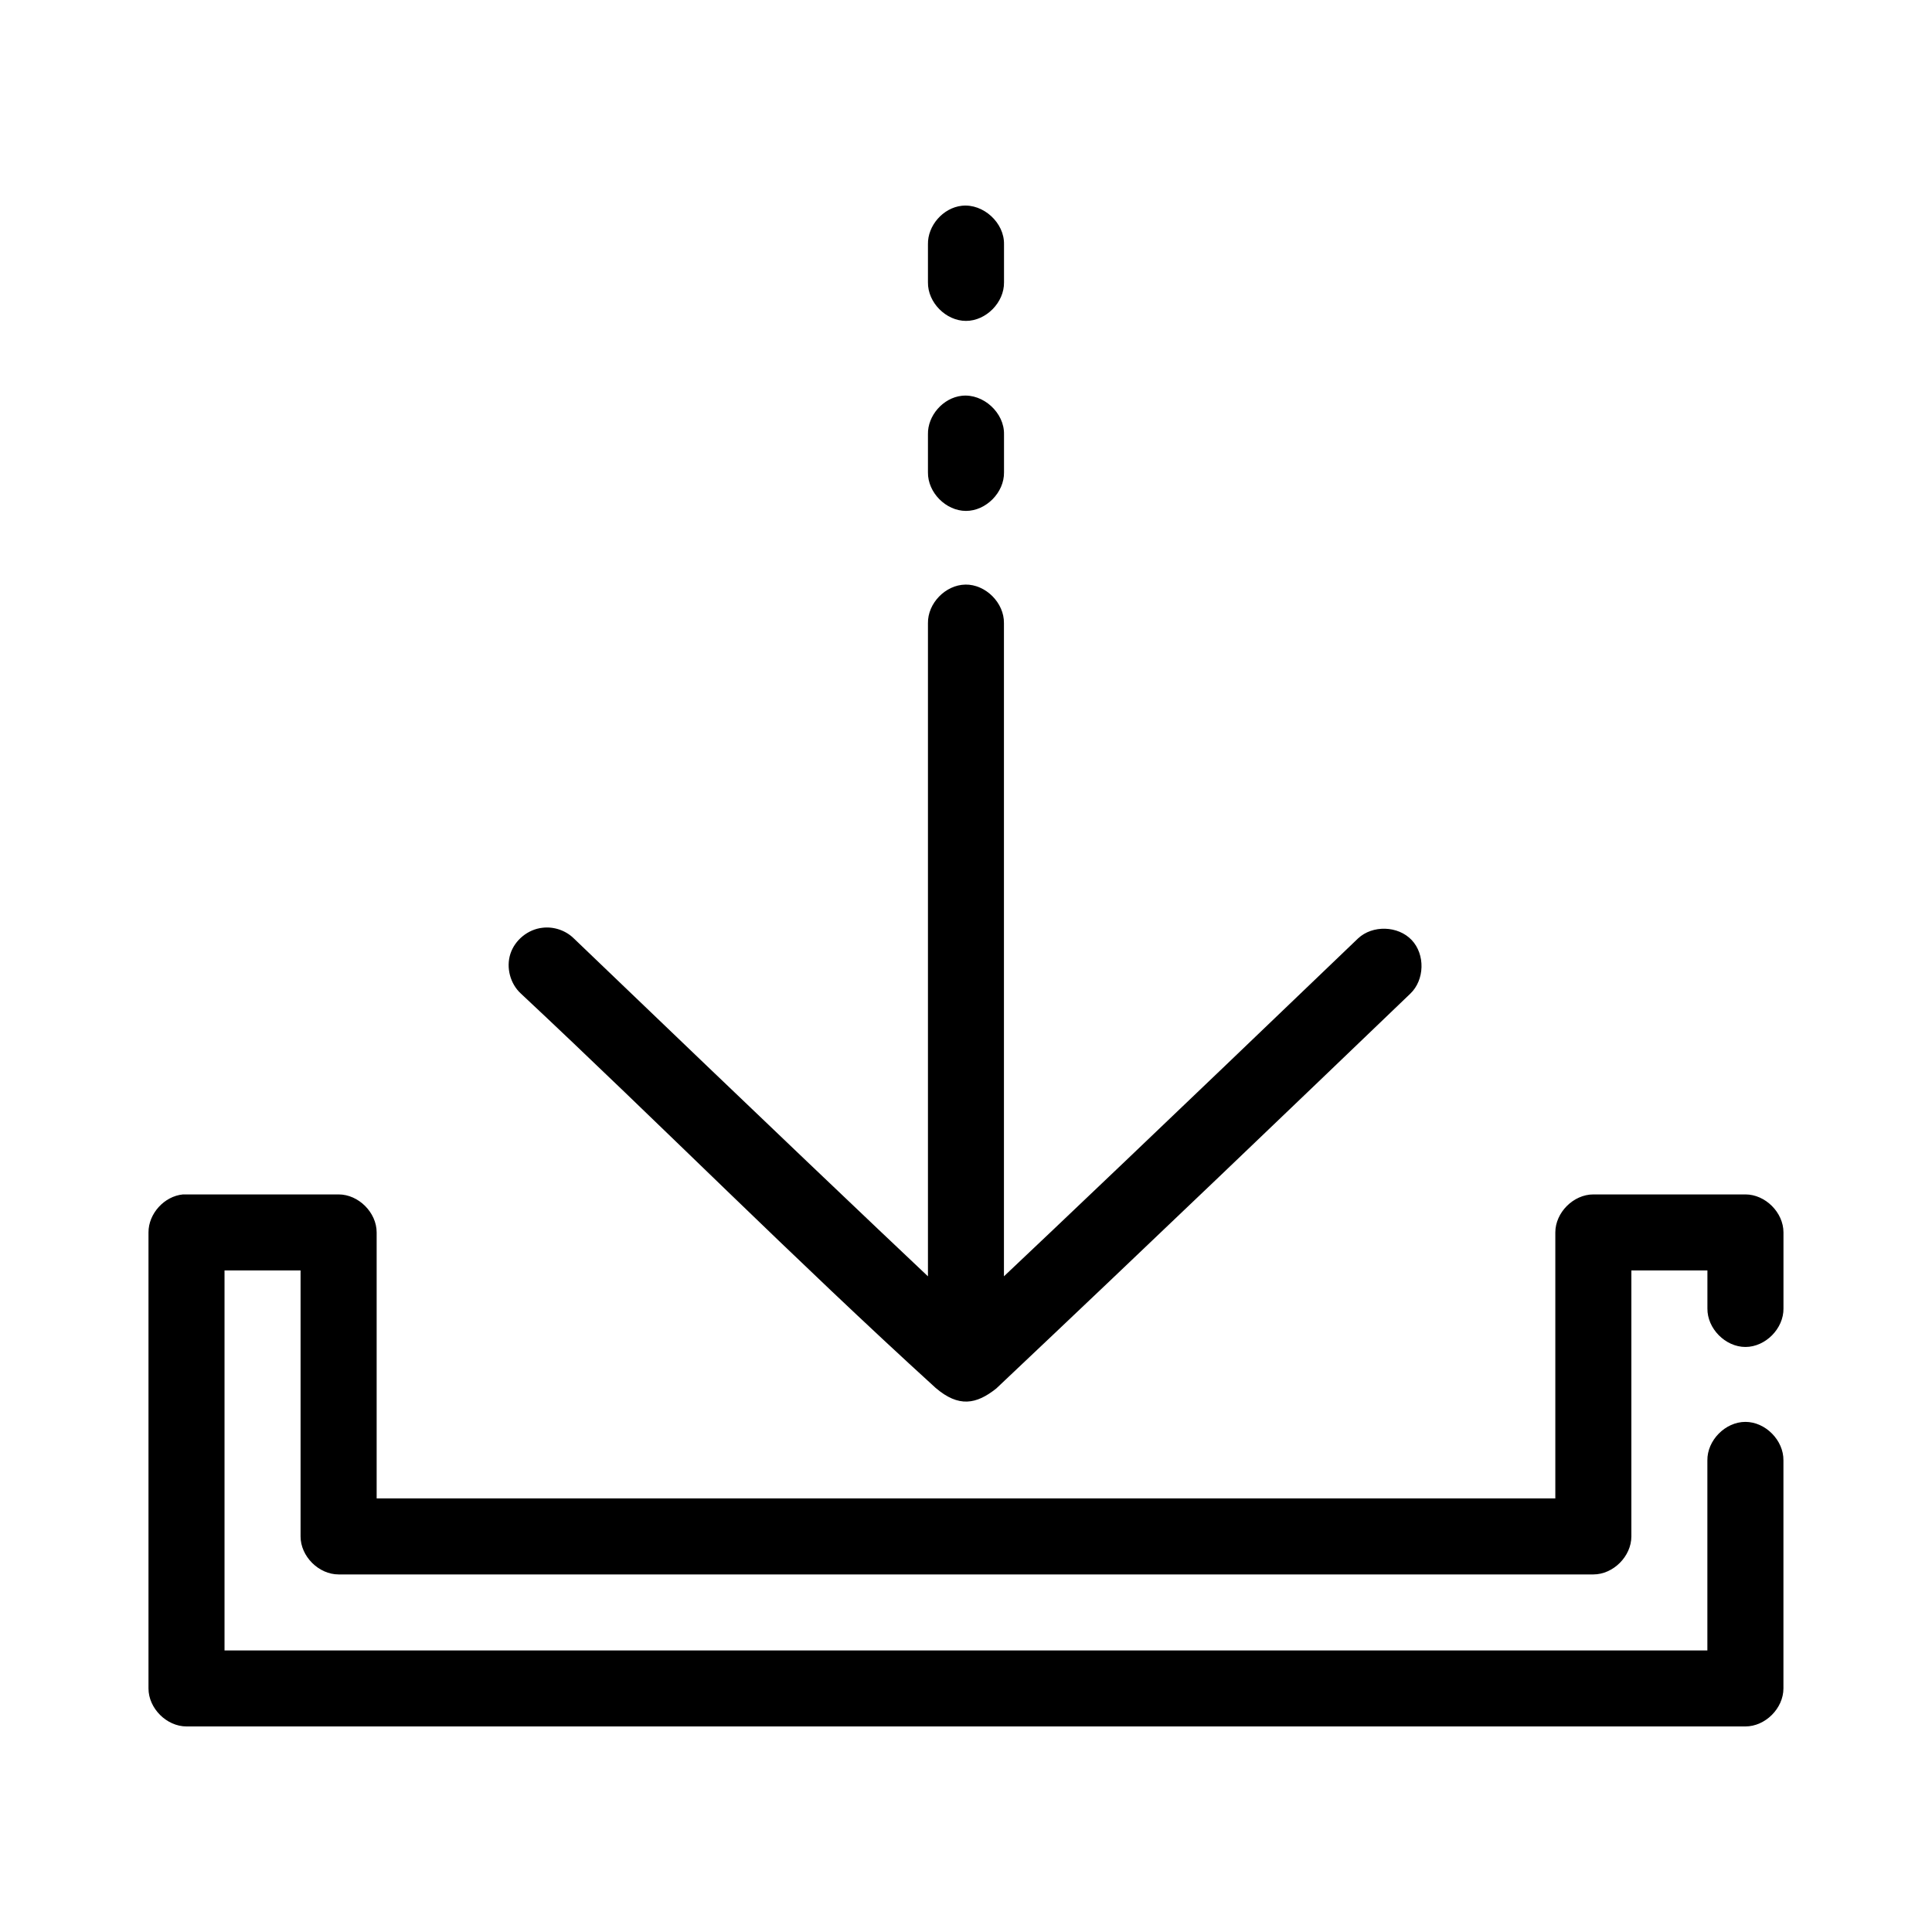 <?xml version="1.0" encoding="UTF-8"?>
<!-- Uploaded to: SVG Repo, www.svgrepo.com, Generator: SVG Repo Mixer Tools -->
<svg fill="#000000" width="800px" height="800px" version="1.1" viewBox="144 144 512 512" xmlns="http://www.w3.org/2000/svg">
 <path d="m398.89 198.53c-4.949 0.543-9.078 5.25-8.973 10.227v10.07c-0.074 5.32 4.754 10.215 10.078 10.215s10.152-4.894 10.078-10.215v-10.07c0.125-5.715-5.496-10.855-11.18-10.227zm0 50.355c-4.953 0.543-9.082 5.25-8.973 10.227v10.07c-0.074 5.32 4.754 10.215 10.078 10.215s10.152-4.894 10.078-10.215v-10.07c0.125-5.715-5.496-10.855-11.18-10.227zm0.945 50.039c-5.277 0.082-10 4.957-9.918 10.227v173.09c-14.324-13.516-40.223-38.113-93.836-89.539-2.16-2.137-5.328-3.211-8.344-2.832-3.828 0.422-7.289 3.242-8.477 6.902-1.188 3.664-0.043 7.973 2.809 10.562 36.906 34.523 72.512 70.465 109.89 104.48 6.121 5.234 10.781 4.356 16.059 0.156 42.375-40.016 78.625-74.805 109.73-104.64 3.809-3.633 3.981-10.391 0.363-14.211-3.617-3.82-10.379-4.023-14.219-0.422-53.609 51.426-79.512 76.023-93.836 89.539v-173.09c0.086-5.379-4.852-10.312-10.234-10.227zm-207.35 161.61c-4.953 0.469-9.152 5.098-9.133 10.07v120.85c0 5.273 4.801 10.07 10.078 10.07h413.12c5.277 0 10.074-4.797 10.078-10.07v-60.426c0.074-5.32-4.754-10.215-10.078-10.215s-10.152 4.894-10.078 10.215v50.355h-392.97v-100.71h20.152v70.496c0 5.273 4.801 10.07 10.078 10.07h332.52c5.277 0 10.074-4.797 10.078-10.07v-70.496h20.152v10.07c-0.074 5.32 4.754 10.215 10.078 10.215 5.324 0 10.152-4.894 10.078-10.215v-20.141c0-5.273-4.801-10.07-10.078-10.07h-40.305c-5.277 0-10.074 4.797-10.078 10.07v70.496h-312.36v-70.496c0-5.273-4.801-10.07-10.078-10.07h-41.25z"/>
</svg>